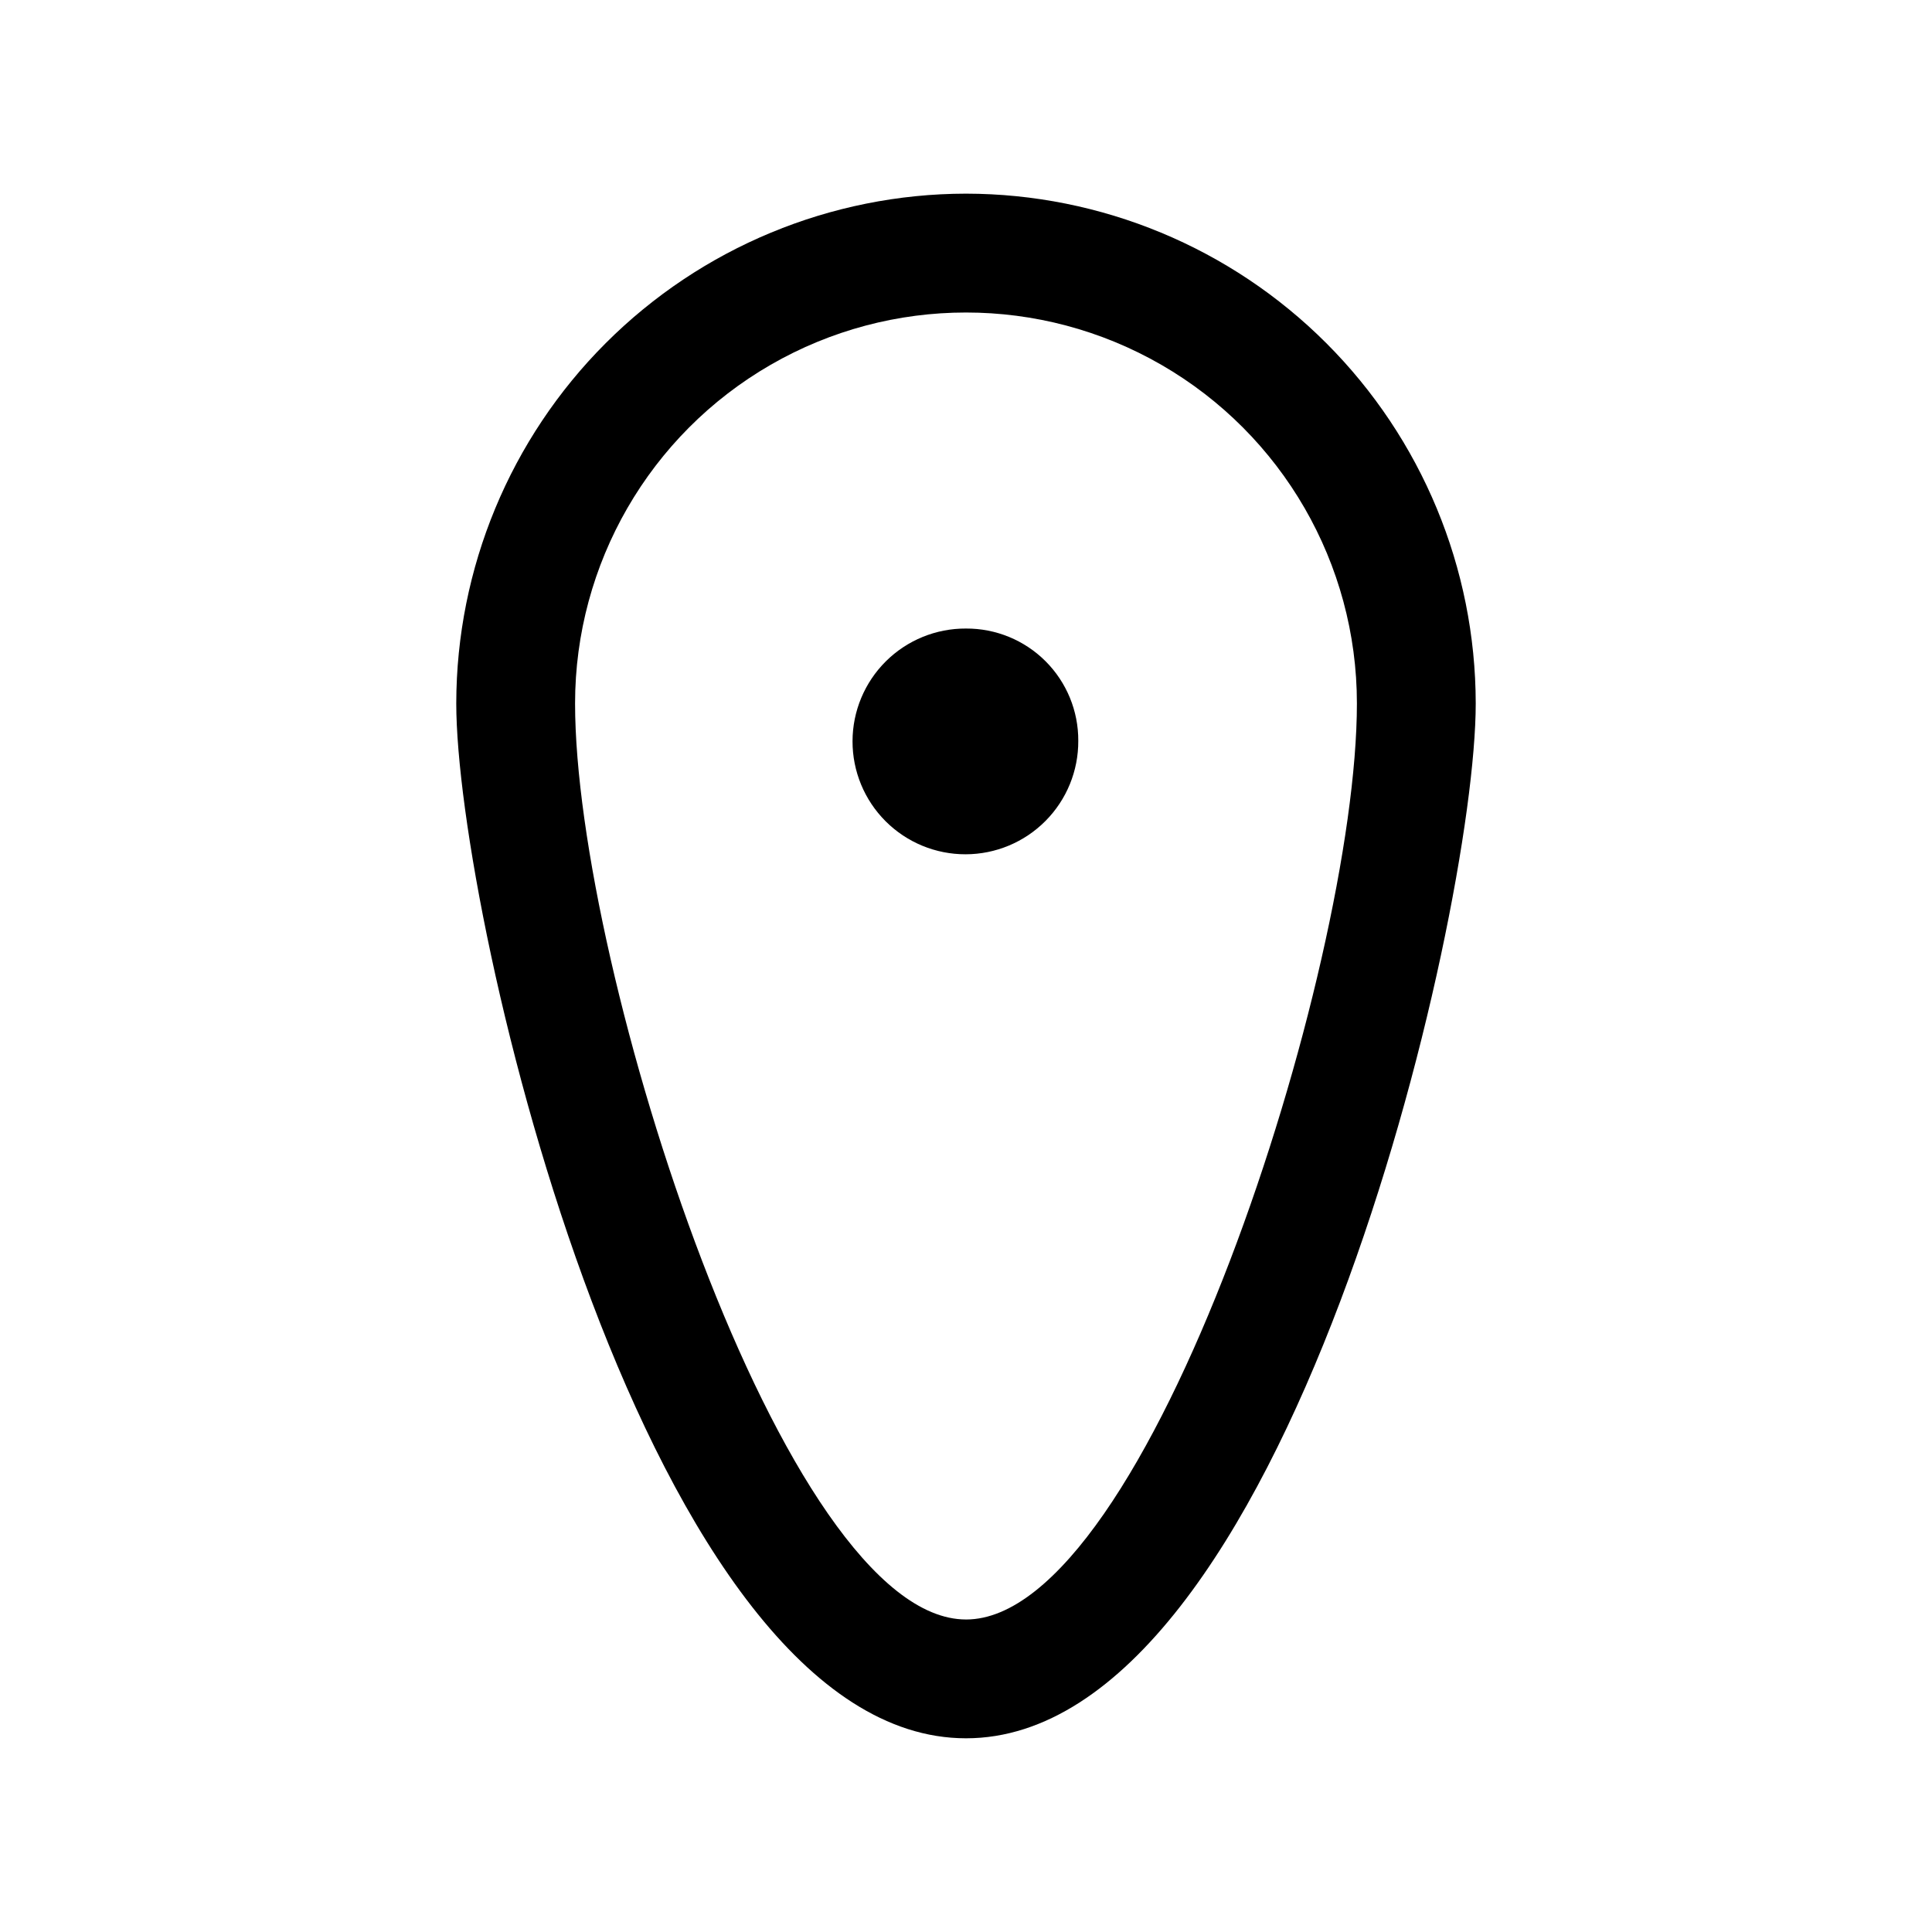 <?xml version="1.0" encoding="UTF-8"?>
<!-- The Best Svg Icon site in the world: iconSvg.co, Visit us! https://iconsvg.co -->
<svg fill="#000000" width="800px" height="800px" version="1.1" viewBox="144 144 512 512" xmlns="http://www.w3.org/2000/svg">
 <g>
  <path d="m400 195.32c-35.816 0.043-70.148 14.289-95.473 39.613-25.324 25.324-39.57 59.66-39.613 95.473 0 56.836 50.695 274.26 135.09 274.26 84.387 0 135.08-217.43 135.08-274.26-0.043-35.812-14.285-70.148-39.609-95.473-25.324-25.324-59.66-39.57-95.473-39.613zm0 377.86c-48.336 0-103.6-172.4-103.6-242.77v0.004c0-37.012 19.746-71.211 51.797-89.719 32.055-18.504 71.543-18.504 103.6 0 32.051 18.508 51.797 52.707 51.797 89.719 0 70.375-55.262 242.77-103.59 242.77z"/>
  <path d="m400 310.57c-7.953-0.043-15.594 3.082-21.238 8.684-5.641 5.606-8.82 13.223-8.832 21.176-0.016 7.953 3.137 15.582 8.758 21.203 5.625 5.625 13.254 8.777 21.207 8.762 7.949-0.012 15.57-3.191 21.172-8.836 5.606-5.641 8.73-13.281 8.688-21.234 0.043-7.902-3.078-15.496-8.668-21.086-5.59-5.59-13.184-8.711-21.086-8.668z"/>
 </g>
</svg>